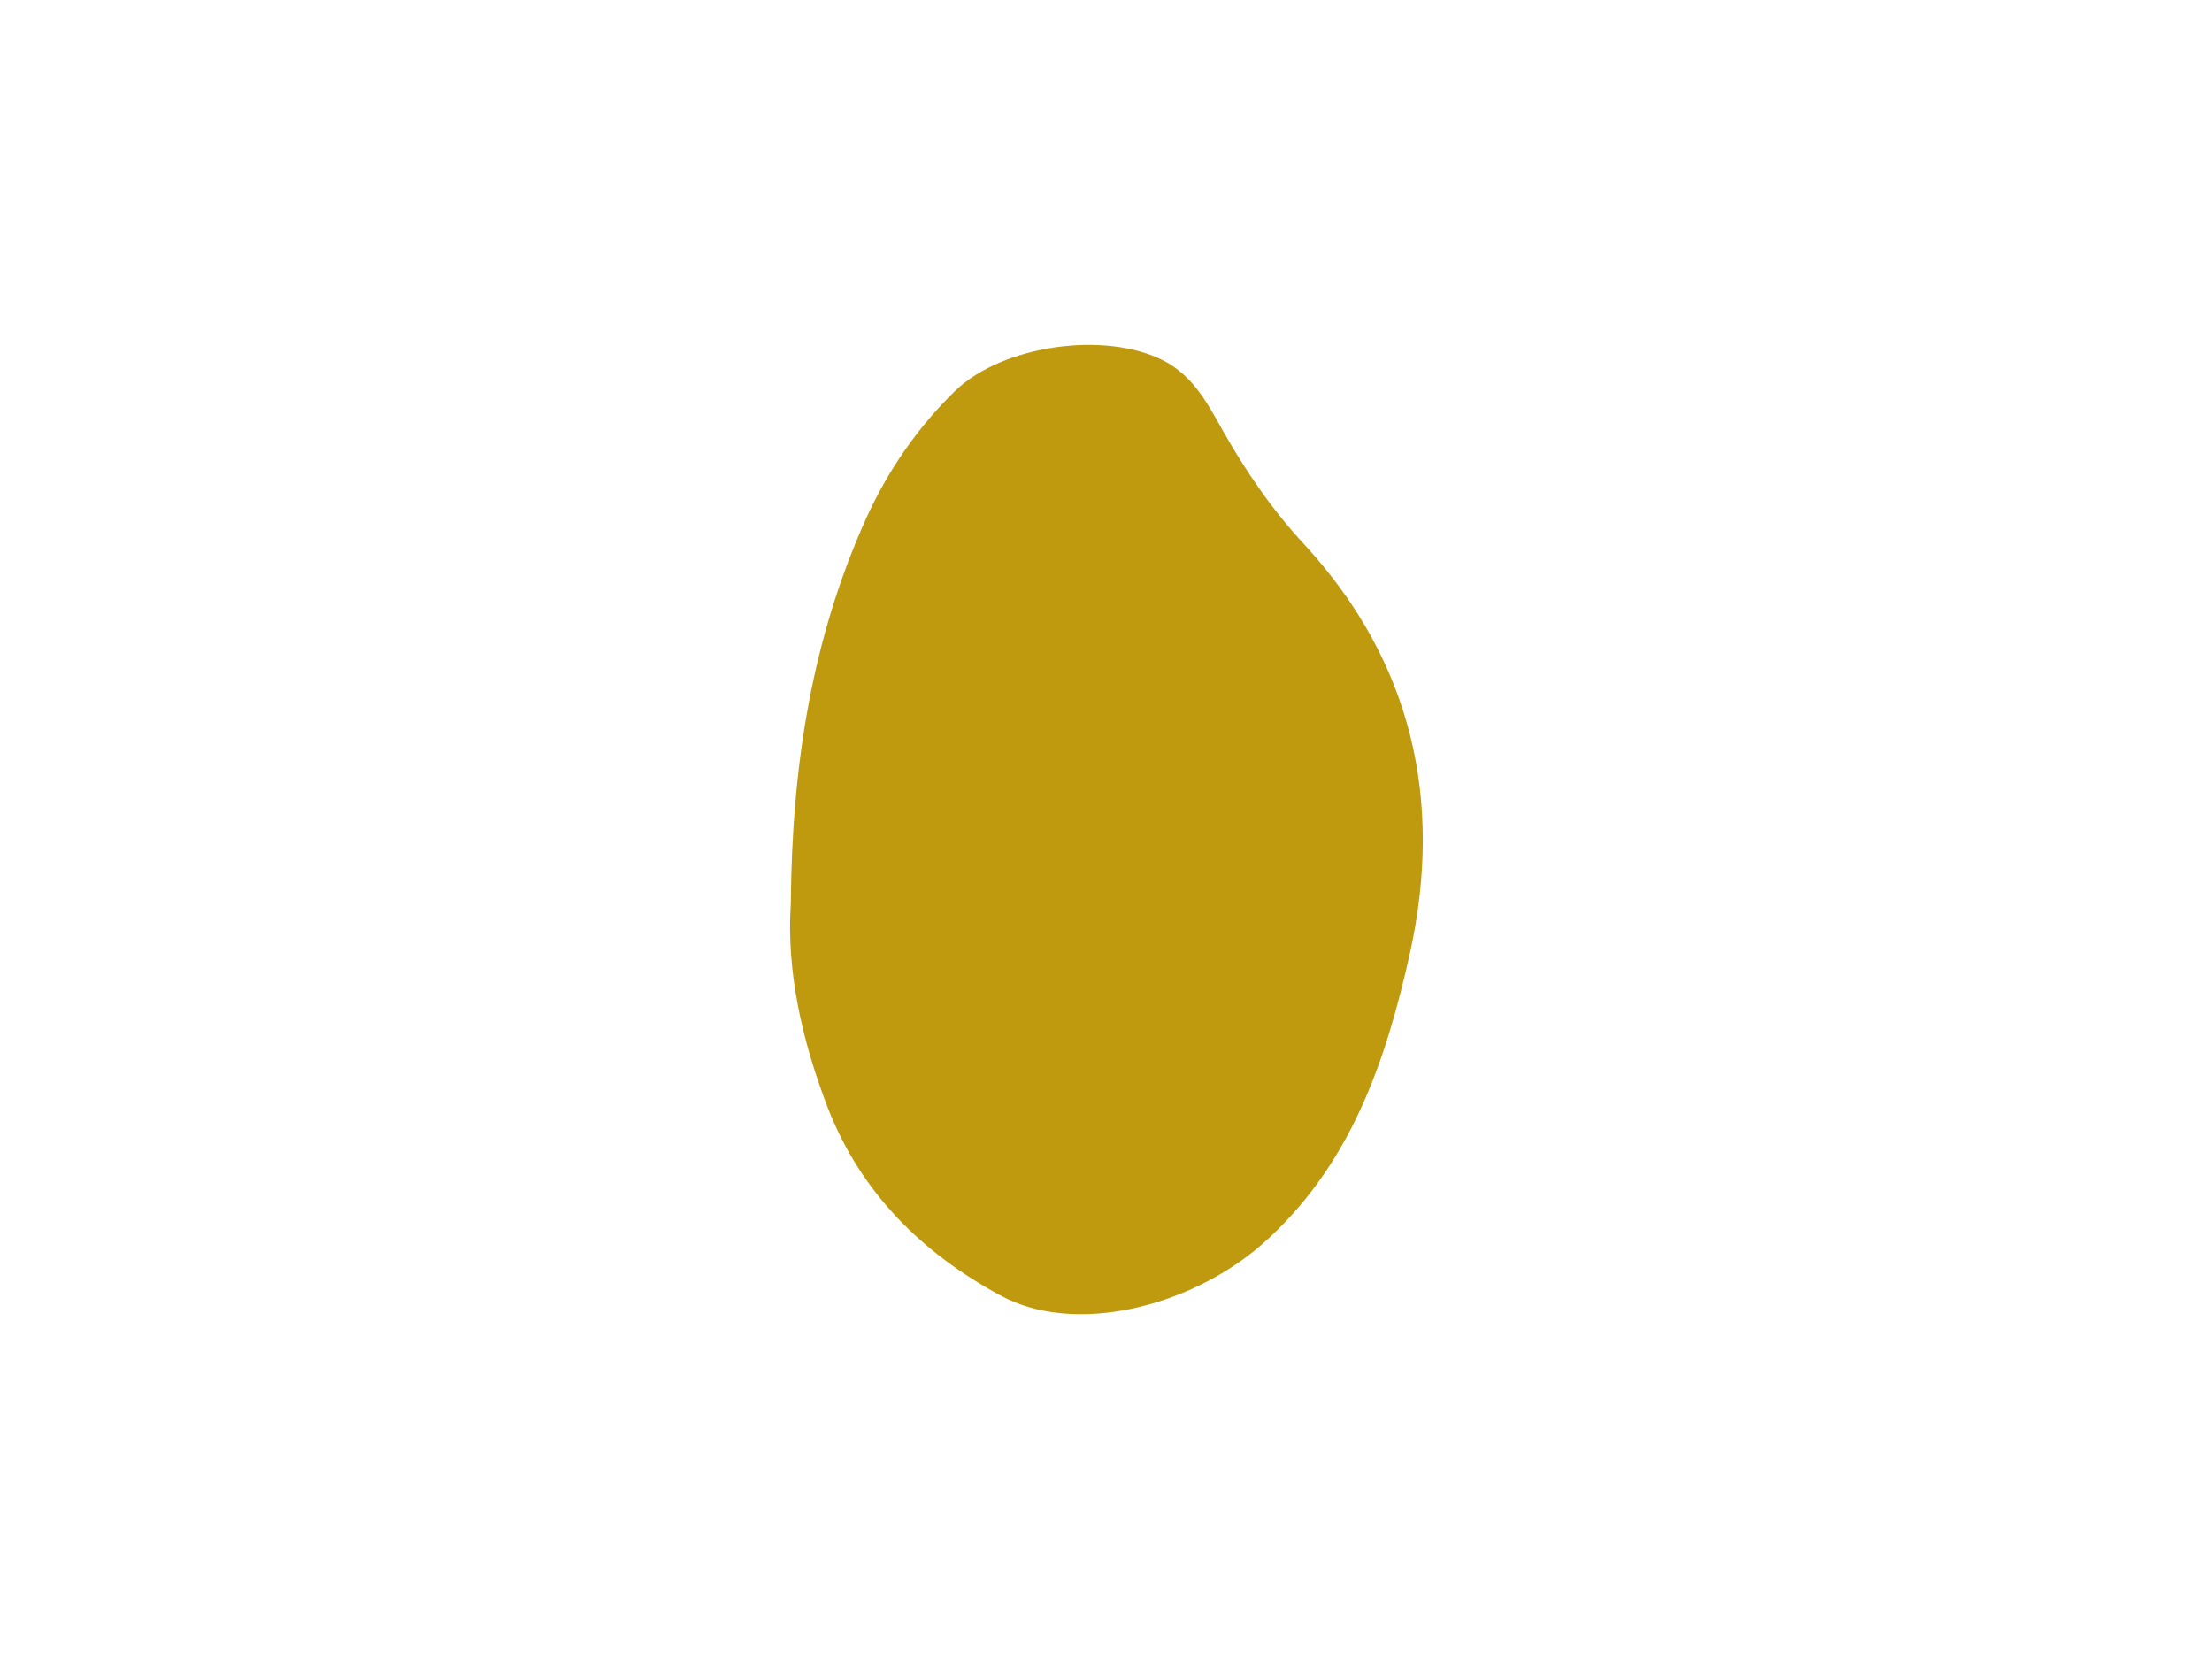 <?xml version="1.0" encoding="utf-8"?>
<!-- Generator: Adobe Illustrator 23.0.2, SVG Export Plug-In . SVG Version: 6.00 Build 0)  -->
<svg version="1.1" id="レイヤー_3" xmlns="http://www.w3.org/2000/svg" xmlns:xlink="http://www.w3.org/1999/xlink" x="0px"
	 y="0px" viewBox="0 0 200 150" style="enable-background:new 0 0 200 150;" xml:space="preserve">
<style type="text/css">
	.st0{fill:#BF9A0E;}
</style>
<g>
	<path class="st0" d="M528.7,799c-11.9,0-23.7,0-35.6,0c0-3.9-0.1-7.8,0-11.7c0-2-0.3-3-1.6-3.4c-5.5-1.9-10.9-4.7-15.9-8.9
		c-9.1-7.6-16.6-17.7-19.1-35.6c0-0.7-0.2-1.6,0.6-1.3c0.2,0.1,0.3,0,0.5,0c35.5,0,71,0,106.4,0c1,0,1.4,0.4,1.2,2.1
		c-0.6,3.3-1.2,6.5-2.1,9.6c-2.7,8.7-6.8,15.1-11.6,20.3c-6.3,6.8-13.2,10.9-20.5,13.6c-2.1,0.8-2.1,0.8-2.2,4.5
		C528.8,791.7,529.1,795.4,528.7,799z"/>
</g>
<g id="m5N2Gg_2_">
	<g>
		<path class="st0" d="M71.5,81.7c-0.4,6.1,1,12.4,3.4,18.6c3,7.6,8.5,13,15.5,16.8c6.7,3.7,17.1,1.1,23.6-4.5
			c8.1-7.1,11.3-16.6,13.5-26.5c3-13.7,0.2-26.2-9.5-36.8c-2.9-3.1-5.3-6.6-7.4-10.3c-1.4-2.5-2.7-5-5.4-6.4
			c-5.3-2.7-14.5-1.4-18.8,2.7c-3.4,3.3-6.1,7.2-8.1,11.6C73.4,57.8,71.6,69.2,71.5,81.7z"/>
	</g>
</g>
<path class="st0" d="M-152.5,93.3c-0.7-5.6-4.1-9.2-8.9-11.2c-1.9-0.8-3.9-1.6-5.6-2.8c-1.7-1.1-3.5-1.6-5.5-0.9
	c-0.5,0.2-1.1,0.4-1.6,0.3c-1.6-0.6-3-0.1-4.5,0.4c-2.1,0.7-4.2,1.4-6.3,2.1c-2.8,0.9-5.8,1.4-8.7,0.9c-5.4-1-11-1.5-16.4-2.4
	c-2.5-0.4-4.9-0.7-7.4-0.3c-1.7,0.3-3.4,0.3-5.1,0.2c-3.8-0.3-7.6-0.8-11.5-0.5c-0.7,0-1.3-0.1-1.8-0.6c-0.6-0.6-1.3-0.6-2.1-0.3
	c-5,2.1-10.3,3.1-15,6.1c-0.8,0.5-1.7,0.8-2.7,1c-3.6,0.7-6.7,2.9-10,4.5c-0.8,0.4-1.1,1-0.9,1.9c0.1,0.4,0.3,0.8-0.2,1.3
	c-0.7-1-1.6-1.5-2.7-1.8c1.5-2.4,4.2-3.7,5.1-6.9c-0.5,0.2-0.7,0.2-0.9,0.3c-2.2,1.7-4.8,2.4-7.5,2.9c-1.1,0.2-2.2-0.5-3-0.2
	c-2.1,0.9-4.3,0.9-6.5,0.6c-0.8-0.1-1.6,0-2.3,0.4c-0.9,0.4-1.8,0.2-2.5-0.4c-1.5-1.3-3.3-2-5-3.1c-0.3-0.2-0.6-0.5-0.9-0.2
	s-0.2,0.7,0,1c1.3,2.9,2.7,5.7,5.9,6.9c1.1,0.4,0.9,0.9,0.3,1.6c-0.9,1-1.9,1.9-2.9,2.6c-2.1,1.5-2.9,3.5-2.2,6
	c0.8,3.2,0.2,6.2-1.5,9.1c-0.9,1.5-1.9,2.9-3,4.2c-0.8,0.9-0.7,1.7,0.5,2.1c0.8,0.3,1.7,0.6,2.5,0.8c-0.9,0.9-1.1,0.9-2.7,0.5
	c-1.3-0.3-2.1,0.2-2.3,1.6c-0.2,1.3,0.1,2.5,1.2,3.2c2.6,1.8,5.4,2.7,8.5,1.7c1.6-0.5,3.2-0.7,4.8-1.1c3-0.6,6.1-0.9,8.6-2.9
	c2-1.5,4-1.6,6.2-0.6c4.4,1.9,8.3,4.7,11.8,8c0.8,0.7,1.5,1.6,1.8,2.6c0.8,2.5,1.9,4.7,4.1,6.2c0.4,0.3,0.7,0.9,1,1.3
	c0.8,1.4,1.6,2.6,2.7,3.7c1.4,1.4,2.1,3.1,2.4,5.1c0.2,1.3,0.3,2.7,0.4,4c0.5,8.3,0.8,16.7-3.9,24.1c-0.5,0.8-0.8,2.2,0.4,2.9
	c1.3,0.7,2.8,1.1,4.3,1c1.3-0.1,1.6-0.8,0.8-1.9c-0.3-0.4-0.9-0.7-0.2-1.2c0.6-0.4,0.9,0.1,1.2,0.6s0.5,1.2,1.2,0.9
	c0.6-0.2,0.5-1,0.5-1.5c0.5-3.7,0.8-7.4,1.4-11.1c1.1-6.6,2.9-13.1,3.8-19.8c0.1-0.6,0.3-1.1,0.9-1.3c3.5-1.1,6.7-2.8,10.1-4.1
	c1.2-0.4,1.9-0.1,2.3,1.1c0.8,2.5,1.4,4.9,1.4,7.6c0.1,2.6,0.2,5.2,1.3,7.6c2.1,4.6,2.8,9.4,2.4,14.5c-0.2,2.7-0.3,5.5-0.5,8.2
	c0,0.6,0,1.2,0.7,1.5c0.7,0.2,2.8,0.4,3.6,0.2c0.4-0.1,0.8-0.1,1.2-0.1c2-0.1,2.4-0.6,1.9-2.6c-0.2-0.7-0.5-1.4,0.2-1.8
	c0.8-0.5,0.4-1,0.2-1.5c-1.7-3.6-2.7-7.3-2.9-11.3c-0.3-3.6,0.3-7.1,0.3-10.7c0-3.3-0.2-6.5,0.2-9.8c0.1-1,0.4-1.5,1.5-1.4
	c3.6,0.2,7.2,0.5,10.7,1.3c1,0.3,2,0.1,2.9-0.4c3.1-1.6,6.4-2.8,9.7-4c1.1-0.4,1.6-0.2,1.9,1c1,3.9,2.5,7.6,4.4,11.2
	c2.4,4.5,3.6,9.4,3.6,14.6c-0.1,6.9-0.2,13.8-3.2,20.1c-0.3,0.6-0.4,1.3,0.2,1.5c1.2,0.3,2.4,0.9,3.8,0.5c1.6-0.5,3.6-0.3,4.4-2.5
	c0.1-0.2,0.5-0.4,0.7-0.5c0.9-0.2,0.9-0.9,0.8-1.7c-0.6-2.7-0.6-5.4-0.2-8.2c0.8-5.6,1.8-11.1,3.1-16.6c1.7-7.6,2.1-4.9-1.3-12.1
	c-1.6-3.4-2.6-7-2.6-10.9c0-1,0.4-1.9,1.2-2c0.9-0.1,0.8,1,0.9,1.6c1.9,8.3,3.1,16.7,5.2,25c1.6,6.2,1.6,12.3,0.1,18.5
	c-0.6,2.3-1.2,4.5-2,6.6c-0.2,0.5-0.4,1,0,1.5s0.8,0.1,1.2,0c0.8-0.2,1.6-0.2,2.4,0c1.3,0.3,2.4,0.2,3-1.3c0.2-0.4,0.5-0.7,0.9-0.7
	c1.4-0.2,1.6-1.1,1.4-2.4c-1.2-8-0.5-16,0.3-23.9c0.4-3.4,1.7-6.6,0.8-10.1c-0.2-0.6,0.2-1.3,0.4-1.9c0.9-2.6,0.9-5.3-0.3-7.8
	c-0.5-1.1-0.7-2.2-0.5-3.3c1.5-10.1,2.7-20.2,3.7-30.3C-152.5,101.3-152,97.3-152.5,93.3z"/>
<g id="NZJrGk_1_">
	<g>
		<path class="st0" d="M-66.3,710.4c0,4.7,0,9.4,0,14.1c0,1.2,0.4,1.9,1.3,2.7c5.4,5,9.2,10.9,10.6,18.2c0.3,1.7,0.4,3.5,0.4,5.2
			c0,20.6,0,41.1,0,61.7c0,1,0,1.9-0.3,2.8c-0.3,1.2-1.1,2-2.3,2.5c-3.3,1.2-6.8,1.8-10.3,1.9c-6.2,0.3-12.4,0.3-18.4-1.2
			c-0.6-0.1-1.2-0.3-1.7-0.5c-2.8-0.9-3.3-1.5-3.3-4.4c0-7.8,0-15.7,0-23.5c0-13.3,0.2-26.6-0.1-39.8c-0.1-7.1,2.6-12.9,6.6-18.3
			c1.3-1.7,2.7-3.3,4.4-4.7c0.8-0.7,1.1-1.4,1.1-2.5c0-9.2,0-18.4,0-27.6c0-0.8,0-1.7,0.3-2.5c0.5-1.6,1.7-2.5,3.4-2.6
			c1.4,0,2.9,0,4.3,0c2.6,0,3.9,1.4,4,4C-66.3,700.7-66.3,705.6-66.3,710.4L-66.3,710.4z"/>
		<path class="st0" d="M-35.2,779.4c-2.5-1.9-3.7-4.7-4.6-7.5c-1.8-5.6-2-11.4-1.5-17.2c0.2-2.4,0.5-4.9,0.9-7.3
			c0.2-1.3,0.8-1.6,2-1.5c5.1,0.4,10.2,0.3,15.2,0c3.2-0.2,6.5-0.1,9.7-0.1c0.6,0,1.2,0.1,1.8-0.1c1.1-0.2,1.5,0.2,1.7,1.3
			c1.4,7,2,14,1.1,21.1c-0.5,3.7-1.6,7.2-3.9,10.2c-1.6,2.1-3.7,3.6-6.2,4.4c-1.2,0.4-1.9,1.1-2.3,2.3c-0.5,1.7-0.8,3.5-1,5.3
			c-0.6,5.5,0,11.1,0,16.6c0,1.2,0.6,2.1,1.7,2.8c2.3,1.5,5,1.9,7.5,3c1,0.4,2,0.7,2.9,1.2c0.5,0.3,1.2,0.6,1,1.3
			c-0.1,0.6-0.8,0.8-1.3,0.9c-1.5,0.3-2.9,0.6-4.4,0.8c-7.3,0.8-14.5,0.8-21.8-0.5c-0.9-0.2-2.2-0.1-2.2-1.3c0-1.1,1.2-1.3,2.1-1.6
			c3-1.2,6.3-2,9.1-3.7c1.1-0.6,1.7-1.5,1.8-2.7c0.1-3.8,0.3-7.6,0.2-11.4c-0.1-3.2-0.2-6.5-0.8-9.7c-0.3-1.7-1-2.7-2.9-3.1
			c-2.2-0.4-4.2-1.4-5.6-3.2c0.6,0.1,1,0.5,1.4,0.8c1.1,0.8,2.4,1.4,3.7,1.8c0.3,0.1,0.7,0.2,0.9-0.2c0.2-0.5-0.2-0.6-0.6-0.7
			c-2.5-0.9-4.6-2.2-6.3-4.4c-0.2-0.2-0.4-0.4-0.6-0.3c-0.3,0.2-0.2,0.5-0.1,0.8C-36,778.2-35.3,778.6-35.2,779.4z M-36.4,756.4
			c0,2.8,0,5.7,0,8.5c0,1.2,0.5,1.7,1.6,1.5c1.5-0.3,3.1-0.3,4.6-0.3c1,0,1.6-0.4,1.6-1.5c0-5.6,0-11.3,0-16.9
			c0-1.1-0.5-1.4-1.5-1.4c-1.5,0-3.1,0-4.6,0c-1.2,0-1.7,0.4-1.7,1.7C-36.3,750.9-36.4,753.7-36.4,756.4z"/>
	</g>
</g>
<g>
	<path class="st0" d="M513.6,302.3c0.1-0.1,0.3-0.3,0.4-0.4c0.1-0.2,0.5-0.2,0.3-0.8c-1.1,0.3-2,0.9-3.2,0.7c-1-0.2-2.2,0.8-2.6,2.1
		c-0.1,0.2-0.5,0.4-0.3,0.7c0.2,0.2,0.5,0.4,0.7,0.4c0.3,0,0.6-0.1,1-0.2c0.2,0,0.4-0.1,0.5,0.1s0,0.4-0.2,0.5
		c-0.9,0.1-0.5,0.7-0.4,1c0.3,0.7,0.7,0.2,1.1,0c0.5-0.2,2.5-0.2,2.8-0.3c0.6-0.4,1.6,0.3,1.9-1.1C516,303.1,514.5,303,513.6,302.3z
		"/>
	<path class="st0" d="M501.9,299.9c3.4-1.4,6.9-1.7,10.6-1.6c2.5,0.1,5,0.1,7.3,0.9c1.7,0.6,2.4,0.1,3.1-1.9
		c0.5-1.5-0.1-2.8-1.5-3.3c-1.6-0.5-3.3-0.6-4.8-1.2c-1.6-0.6-3.3-0.8-5.7-0.8c-3.7,0.6-8,1.6-12.2,3.2c-0.3,0.1-0.6,0.3-0.9,0.5
		s-0.5,0.6-0.5,1C497.6,298.7,500.1,300.7,501.9,299.9z"/>
	<path class="st0" d="M473.6,346.9c1.7,0.4,3.4,0.8,5.1,1.2c-0.1-1.7,1.6-2.9,3-3.7c1.5-0.8,3.2-1.8,3.4-3.5
		c-4.2-1.1-4.4-8.2-8.6-9.3c-0.9-0.2-1.8-0.1-2.6-0.6c-1-0.6-1.5-2-2.6-2.4c-0.7-0.2-1.5,0-2.2-0.1c-1.1-0.2-1.9-1.4-1.7-2.5
		c0.8-0.4,1.5-0.9,2-1.6c-1.6-0.3-3.3,0.5-4.7,1.2c-1.3,0.6-3,1.9-4.4,2.2c-0.9,0.2-2.1-0.2-3.1,0.2c-1.1,0.4-1.9,1.7-1.5,2.7
		c-1.5-0.6-2.8,1.1-3.5,2.6c-0.8,1.9-1.6,4.1-0.6,5.8c0.4,0.7,1.1,1.2,1.4,2c0.2,0.7,0.1,1.5,0.3,2.1c0.3,0.7,0.9,1.2,1.5,1.6
		c4.6,3,10.2,4.5,15.7,4.1C472,348.8,473.7,348.2,473.6,346.9z"/>
	<path class="st0" d="M550.4,342.8c-0.7-0.5-1.6-0.7-2.4-1.1c-1.8-0.9-1.7-1-0.2-2.2c1.2-1.1,2.7-2.1,2.6-4c-0.4-0.4-0.8-0.7-1.2-1
		c-0.8-0.6-1.6-1.1-2.5-1.6c-0.6,0.4-1.2,0.7-1.7,1.3c-1.1,1.4-1.2,3.1-1.5,4.8c-0.1,0.5,0.2,1.2-0.5,1.3c-0.7,0.1-0.6-0.6-0.8-1
		c-1-2.2-2.9-3-5.4-3.7c0.6,1,0.5,1.6-0.4,1.8c-1.5,0.2-2.6,1.2-4,1.8c0.5,0.5,1.1,0.7,1.5,0.2c1.1-1.4,2.7-0.8,4.2-1.5
		c-0.6,1.4-1.8,1-2.6,1.6c0.5,0,0.9,0,1.3,0c0.4,0,0.8-0.1,1.2-0.1c0.3,0,0.7-0.1,0.9,0.3c0.4,1.1,0,1.6-1.3,1.7
		c-1,0.1-1.9,0-2.9-0.3c-0.7-0.2-1.2-0.2-1.8,0.4c-1,1.1-3.8,0.9-4.7-0.3c-1.1,2.2-3.5,1.9-5.1,3.1c-0.6,0.5-2,0.2-2,1.1
		s1,1.3,1.8,1.7c0.6,0.3,1.1,0.7,1.8,0.4c0.5-0.2,0.8,0.1,1,0.4c0.4,0.6,1,0.7,1.5,0.3c1.4-0.9,0.5,1.1,1.3,1c0.2,0,0.4,0.3,0.2,0.6
		c-0.1,0.2-0.8,0.2-0.4,0.7c0.3,0.3,0.7,0.2,1.1,0.1c1.1-0.3,2.4-1.2,2.8,1c0,0.2,0.4,0.3,0.6,0.4c0.4,0.2,0.7,0.4,0.3,1
		c-0.3,0.4-0.4,0.8-0.3,1.1c0.5,0,1,0,1.6-0.1c0.7-0.1,1.5-0.3,2.2-0.5c0.1-0.2,0.3-0.4,0.4-0.6c0.1-0.2,0.5,0.1,0.9,0.2
		c0.5-0.1,1-0.3,1.5-0.4c0.7-0.5,1.5-0.8,2.4-0.9c1-0.1,1.2-0.8,0.3-1.7c1.9,0.4,3.6,0.6,5.2,0.2c0.3-0.2,0.6-0.3,0.9-0.5
		c0.2-0.1,0.3-0.2,0.5-0.3c0.1-0.3,0.1-0.6-0.2-0.8c-1.9-1.6-0.4-1.7,0.7-2.1c0.7-0.2,1-0.9,1.5-1.3
		C551.7,344.1,551.8,343.6,550.4,342.8z"/>
	<path class="st0" d="M568,315.5c-8.4-13-20.8-21-35.2-25.9c-13-4.5-26.5-5.8-40.2-4.3c-11.2,1.3-21.8,4.4-31.7,9.8
		c-9.9,5.4-18.4,12.5-24.2,22.4c-8.1,13.7-9.2,27.9-2.6,42.5c4.2,9.3,10.8,16.5,18.9,22.5c0.6,0.5,1.3,0.6,2.1,0.6
		c16.4-0.2,32.7-0.4,49.1-0.6c0-0.1,0-0.1,0-0.2c3.8,0,7.6,0,11.4,0c12.2-0.2,24.5-0.4,36.7-0.5c1.7,0,2.8-0.6,3.9-1.7
		c5.5-4.8,10.4-10.1,13.8-16.5C578.7,347,578,330.9,568,315.5z M511,289c14.6,0,26.5,8.5,26.5,18.9s-11.9,18.9-26.5,18.9
		c-14.6,0-26.5-8.5-26.5-18.9C484.5,297.4,496.4,289,511,289z M447.7,337.3c0-9.5,10.8-17.2,24.2-17.2c13.3,0,24.2,7.7,24.2,17.2
		s-10.8,17.2-24.2,17.2S447.7,346.8,447.7,337.3z M546.9,372.4c0,0.6,0,0.7-0.2,2.2c-0.2,1.6-2.7,1-2.7,1s-75.1-4.3-82.4-4.7
		c-2.4-0.1-1.9-1-0.5-1.1s9.9,0,13.3-0.1c2.7-0.1,43.6,0.8,60.9,1.1c-18.5-0.5-59.5-1.5-62.2-1.6c-3.4-0.1-10.6-0.3-12-0.3
		c-1.4-0.1-1.9-1.1,0.5-1.1c6.8,0,82.4-0.9,82.4-0.9s2.4-0.6,2.7,1c0.2,1.6,0.2,1.6,0.2,2.2c0,0.5-0.1,1-1.6,1
		C546.4,371.5,546.9,372,546.9,372.4z M536.4,358.9c-14,4.3-27,2.5-30.1-7.4c-3.1-10,6.6-18.8,20.6-23.1c14-4.3,27-2.5,30.1,7.4
		C560.1,345.8,550.4,354.6,536.4,358.9z"/>
</g>
<g>
	<path class="st0" d="M184.6,811.3c1.4-4.4,2.3-9,3.5-13.4c2.5-9.7,4.9-19.5,7.3-29.3c0.3-1.1,0.3-1.9-1.1-2c-0.6-0.1-1-0.5-1.2-1.1
		c-0.7-1.7-1.4-3.5-1.6-5.4c-0.2-2.1,0.4-2.8,2.5-2.4c4.3,0.8,8.6,1.7,12.9,2.6c0.3,0.1,0.6,0.1,1-0.1c-4.2-1-8.3-2-12.5-3.1
		c-2.4-0.6-2.4-0.6-0.7-2.4c4.9-5.2,9.8-10.4,14.7-15.7c1.3-1.4,2.7-2.8,4-4.3c0.7-0.8,1.4-1,2.3-0.8c8.5,1.6,17.1,3.2,25.6,4.9
		c2.5,0.5,5,1,7.6,1.4c1,0.2,1.4,0.6,1.2,1.7c-0.5,3.6-1.1,7.1-0.9,10.7c0,0.3-0.1,0.8,0.3,1.1c0.7-4.3,1.3-8.6,2.1-12.8
		c1.9-10.5,5-20.6,9.8-30.2c1.6-3.2,3.1-6.5,4.5-9.8c1.2-2.8,2.8-5.4,4.5-7.9c0.6-0.9,1.5-1.5,2.5-2c1.2,0,2.9-0.5,3.5,0.1
		s0.1,2.3,0.1,3.5c-0.1,0.5-0.3,1-0.4,1.5c-3.8,18.9-8.2,37.7-12.5,56.6c-0.3,1.4-0.4,2.8-1.2,4c-0.8,1.2-0.9,2.4-0.8,3.7
		c0.2,1.9,0.4,3.7,0.6,5.6c1.1,9.7,2.1,19.4,3.2,29.1c0.1,0.9-0.3,1.3-1.1,1.5c-1,0.3-0.9-0.6-1-1.1c-1.5-6.4-2.9-12.9-4.4-19.3
		c-0.7-3-1.4-6.1-2.2-9.5c-1.4,2.1-2.5,3.9-2.1,6.2c0.2,1.3,0.3,2.6,0.4,3.9c0.7,6.6,1.4,13.3,2.1,19.9c0.7,6.6,1.4,13.2,2.1,19.8
		c0.3,3,0.2,3-2.5,3.7c-0.3,0-0.6,0-0.8,0c-0.1-0.5-0.3-1-0.4-1.5c-2.9-13.5-5.8-27-8.7-40.6c-0.2-1-0.3-2-1.7-2.2
		c-11-1.7-22-3.9-32.9-6.1c-1.1-0.2-1.4,0.1-1.6,1.1c-0.7,2.9-1.3,5.7-2,8.6c-0.7,3-1.5,6-2.1,9c-0.3,1.1-0.7,1.1-1.5,0.5
		c-0.9-0.7-1.3-1.4-1.1-2.6c0.8-5.3,1.4-10.6,2-16c0.1-0.6,0.5-1.5-0.2-1.7c-0.8-0.2-0.8,0.9-1,1.4c-5.1,12.9-10.1,25.7-15.1,38.7
		c-0.8,2.1-1.8,3.3-4.1,3c-0.4,0-0.7,0.1-1.1,0.2C184.6,812,184.6,811.6,184.6,811.3z"/>
</g>
</svg>

